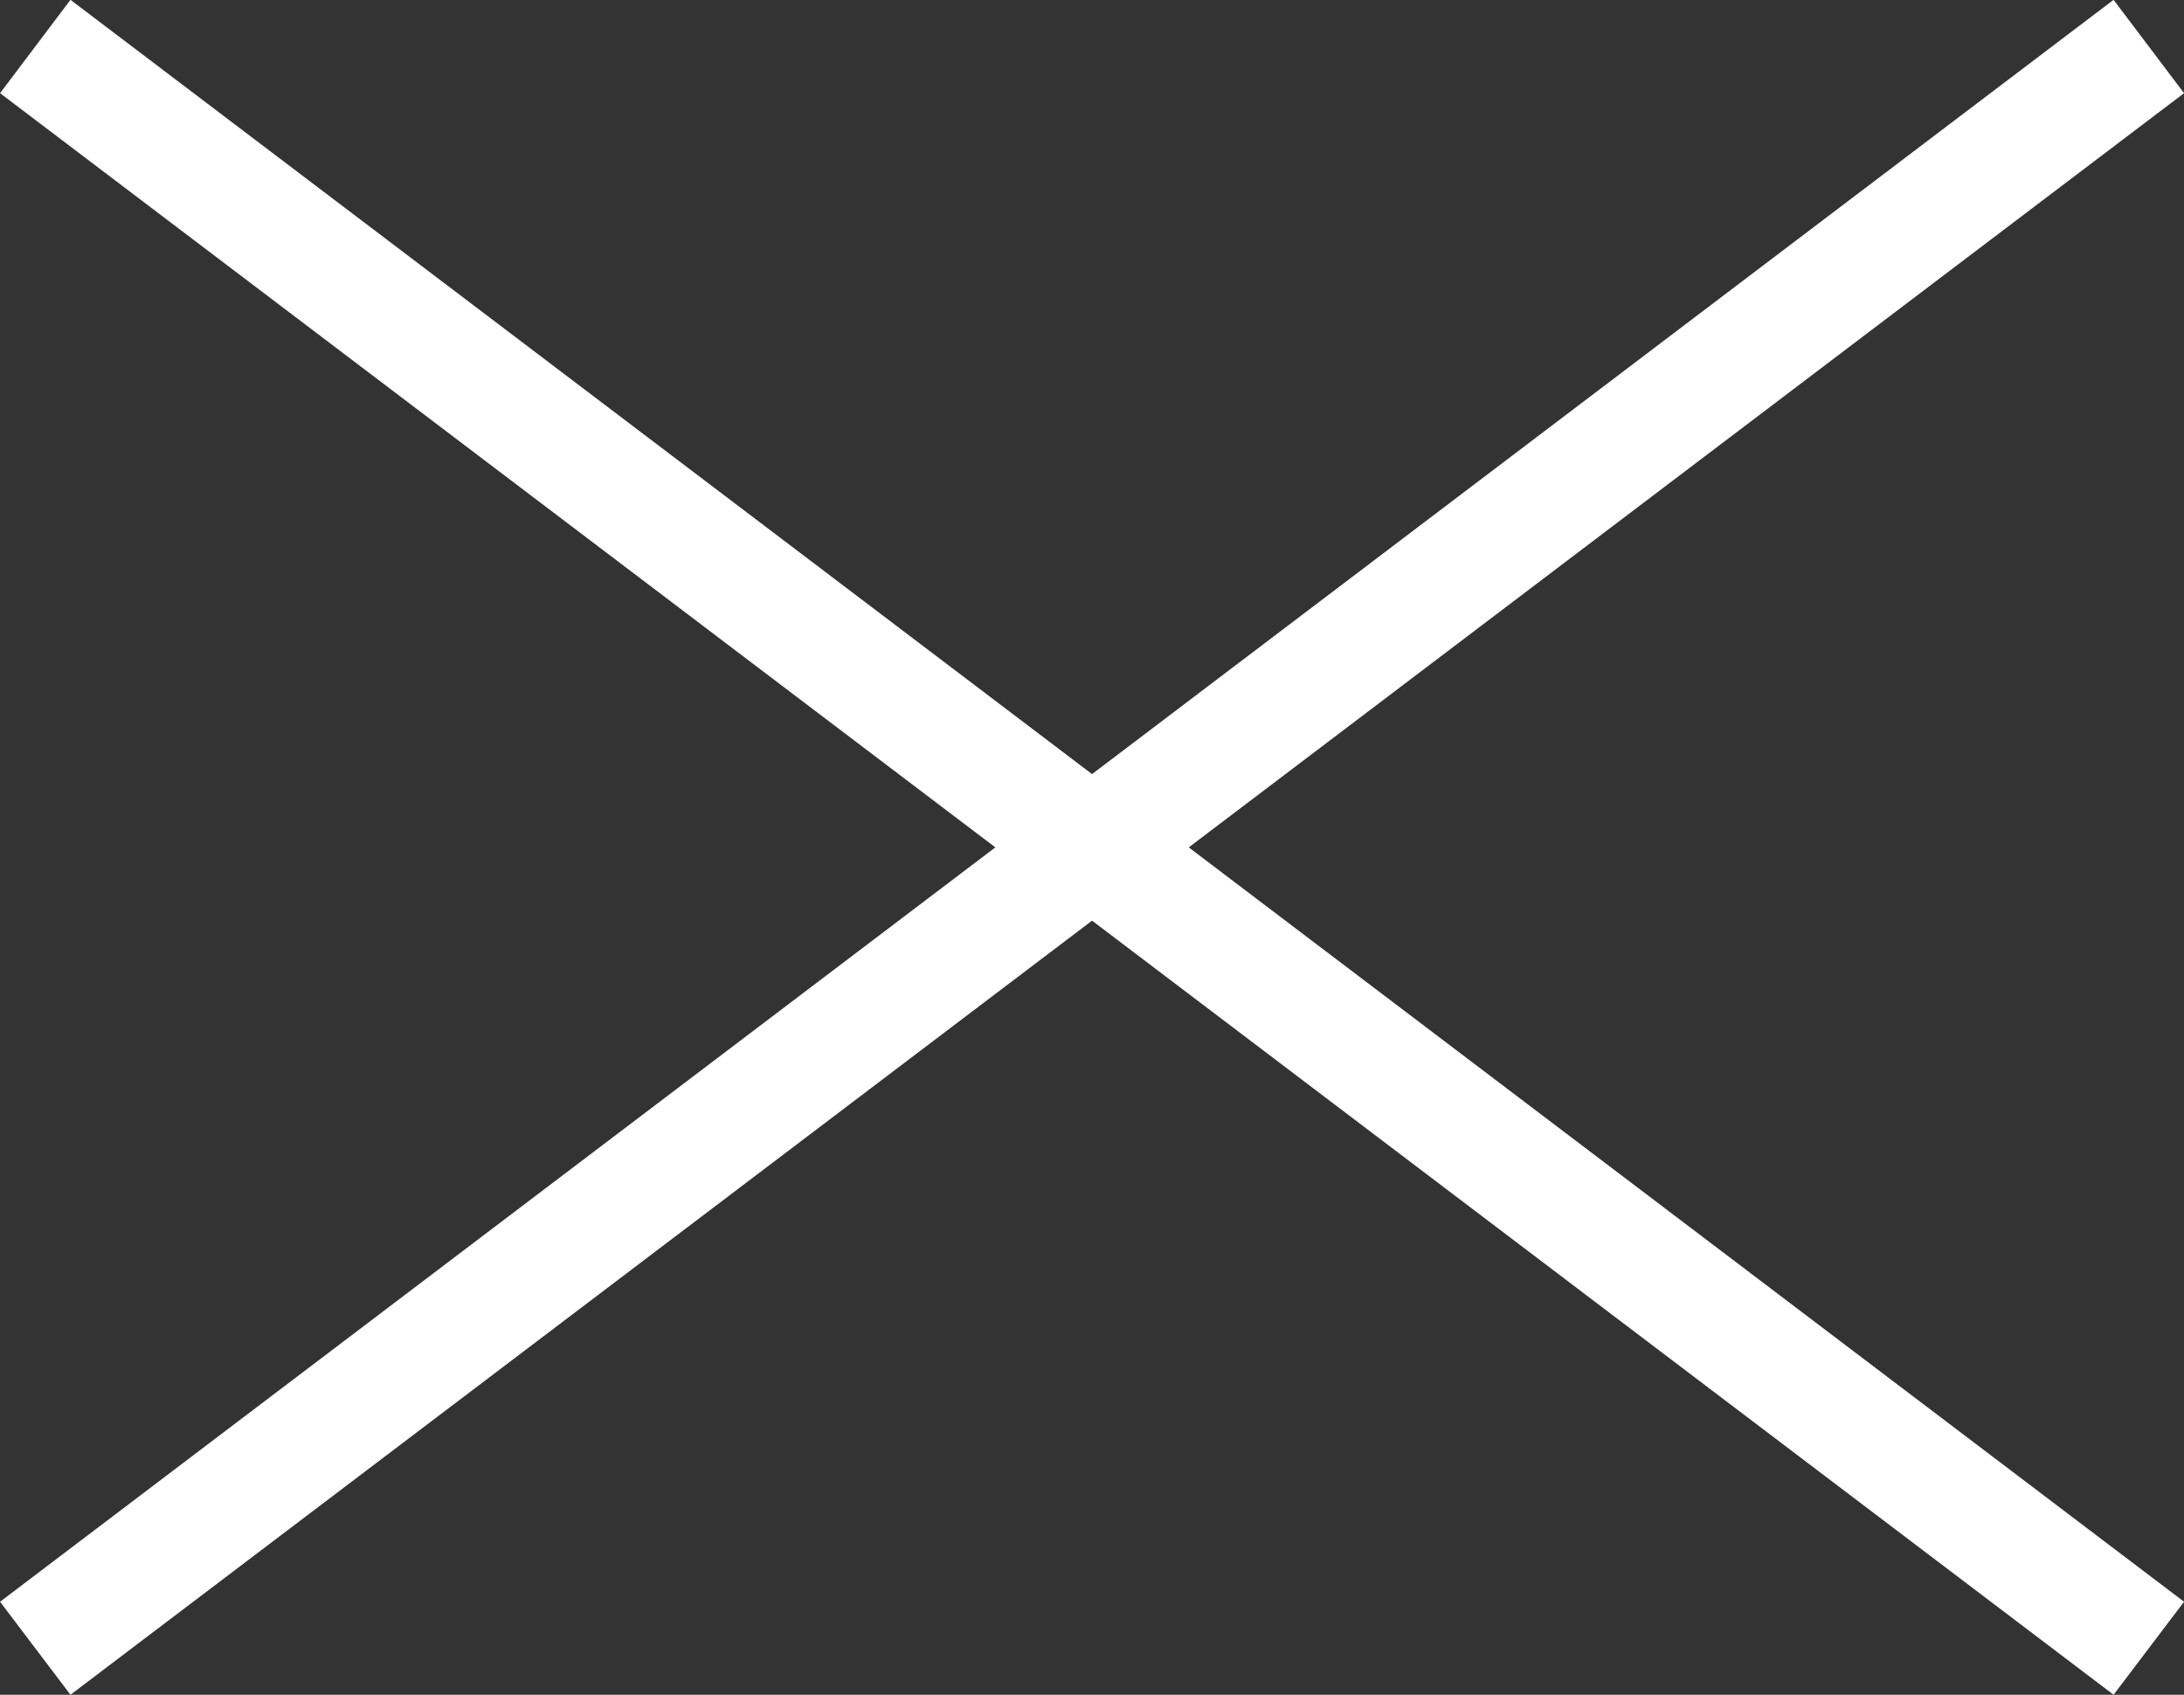 <svg xmlns="http://www.w3.org/2000/svg" width="37.436" height="29.046" viewBox="0 0 37.436 29.046"><rect x="0" y="0" width="37.436" height="29.046" fill="#333333" stroke="none"/><g transform="translate(-1328.167 -42.123)"><path d="M1.125,28.249-.082,26.655,36.146-.8,37.354.8Z" transform="translate(1328.25 42.92)" fill="#fff"/><path d="M36.146,28.249-.082.8,1.125-.8,37.354,26.655Z" transform="translate(1328.25 42.92)" fill="#fff"/></g></svg>